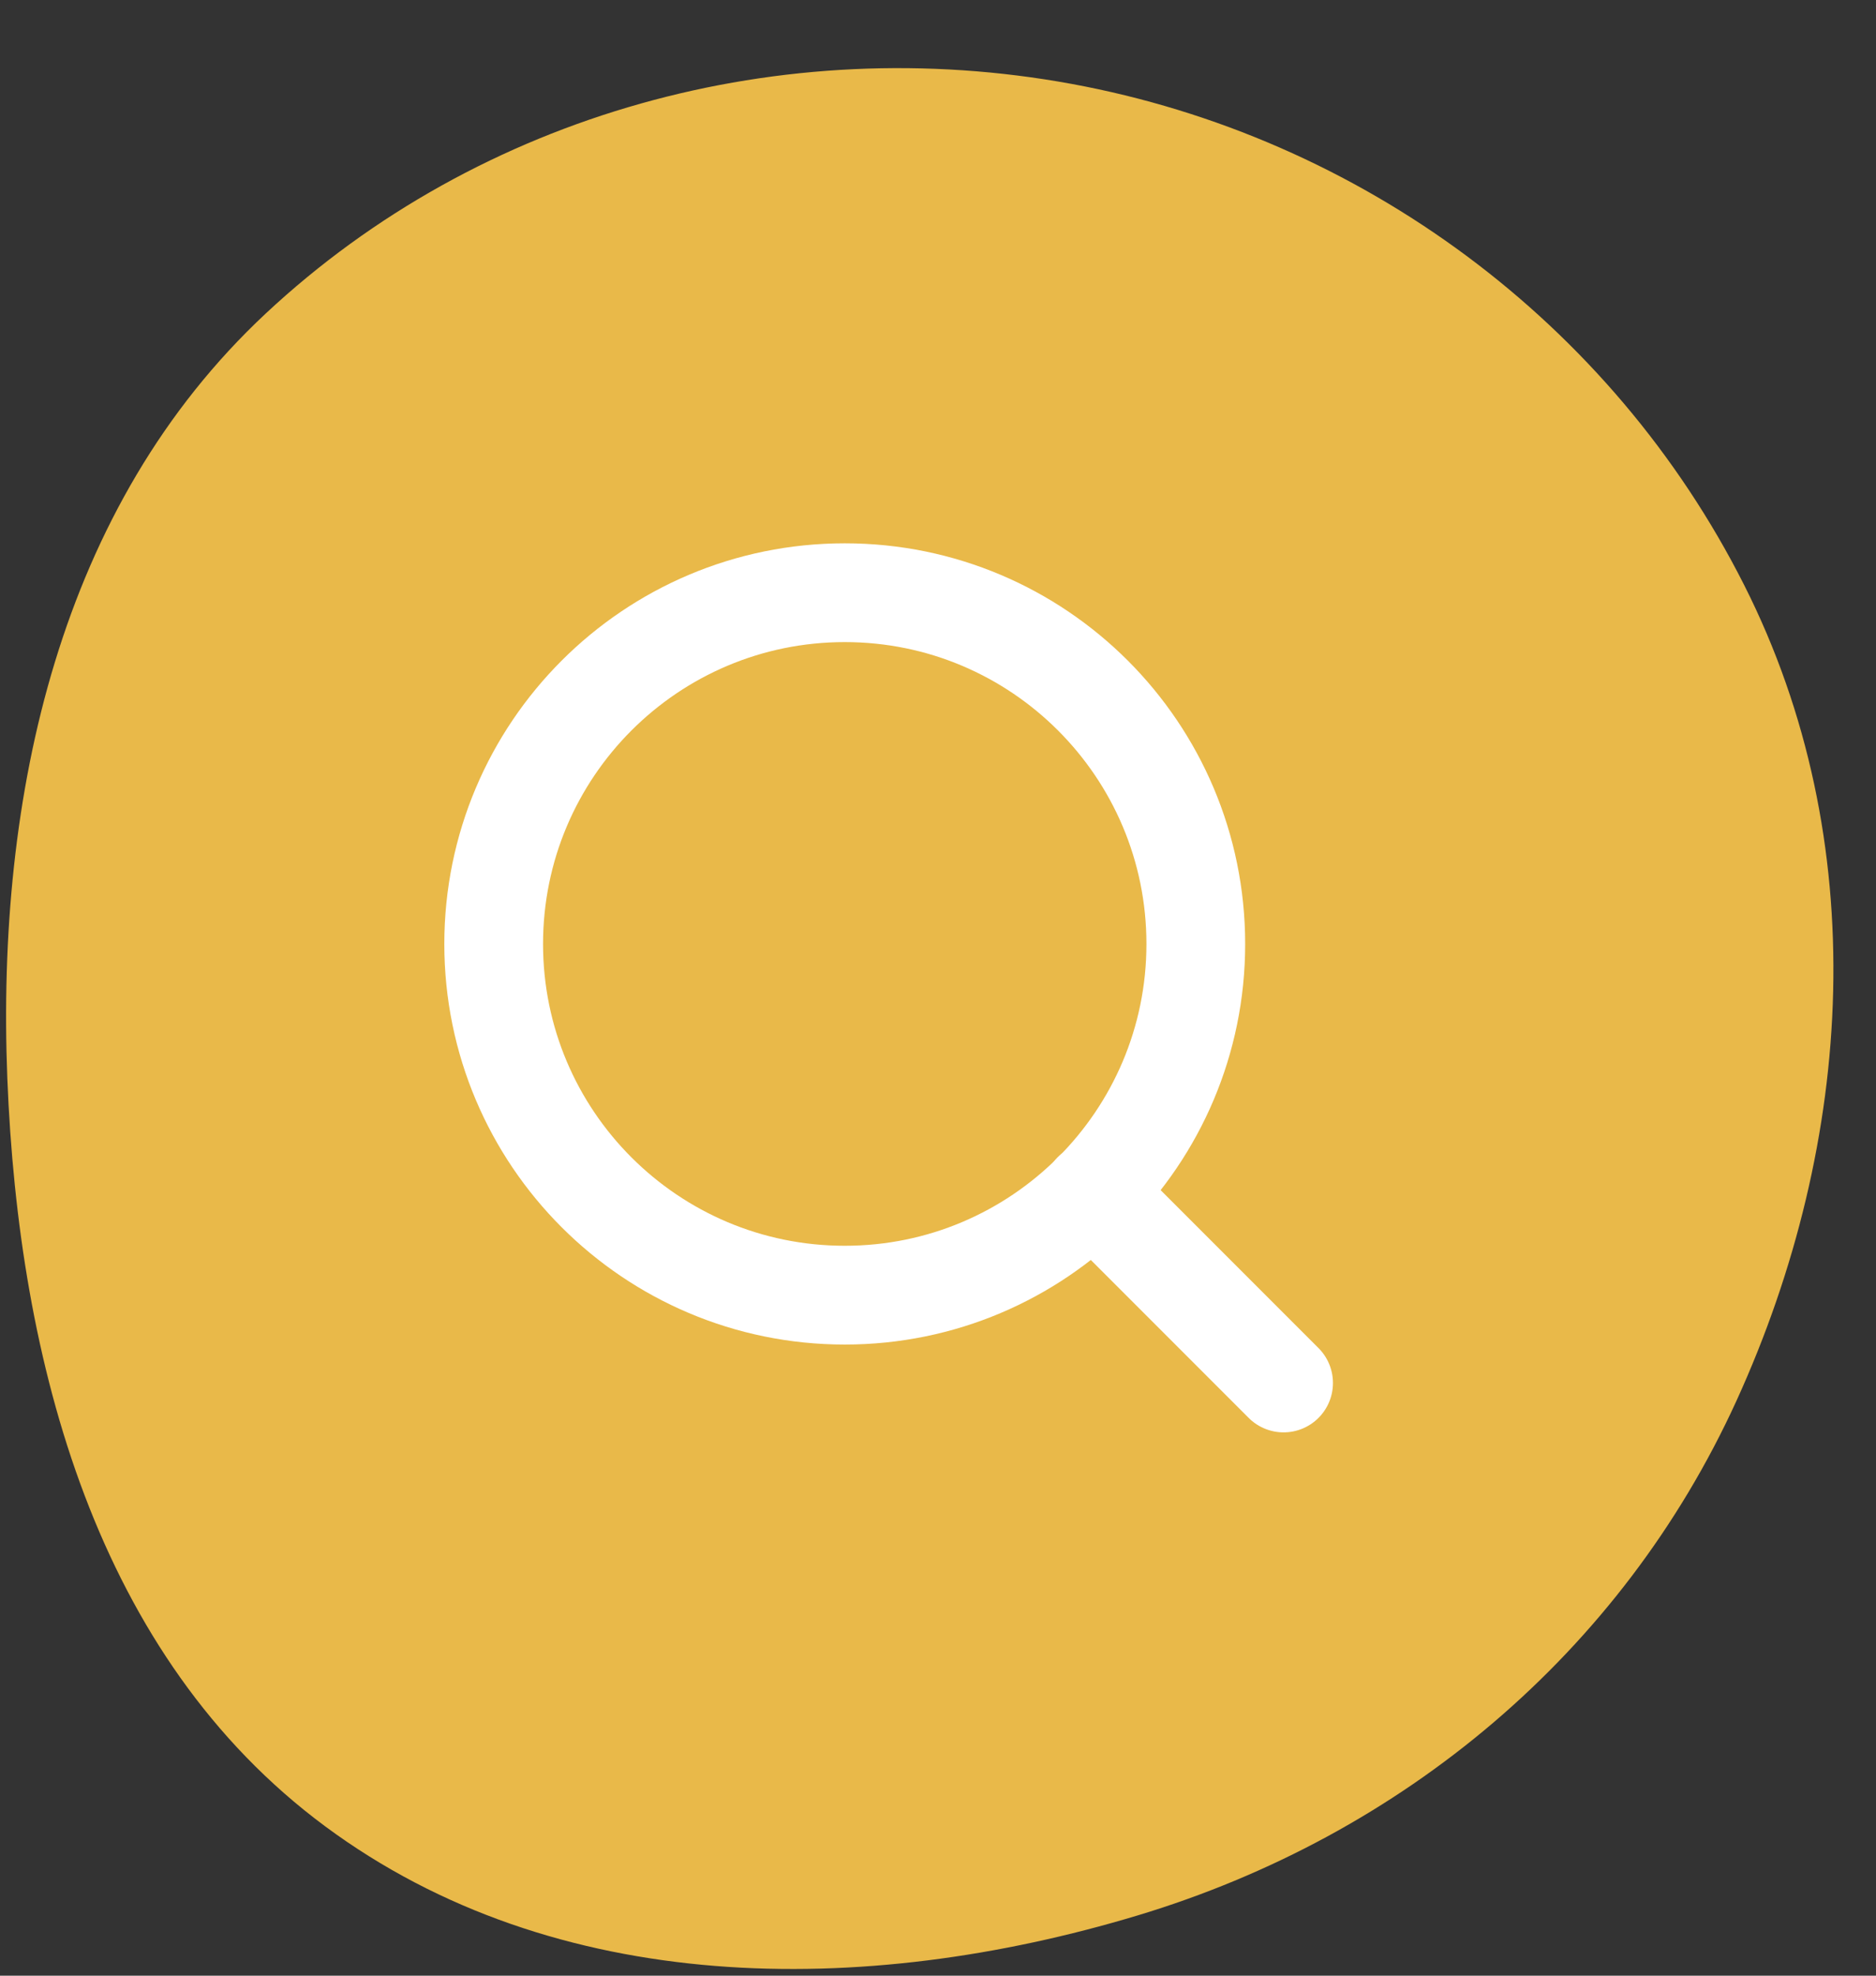 <svg width="19" height="20" viewBox="0 0 19 20" fill="none" xmlns="http://www.w3.org/2000/svg">
<rect x="0" y="0" width="19" height="20" fill="#333333" stroke="none"/>
<path d="M0.074 10.913C-0.038 8.049 0.599 5.128 2.691 3.174C4.867 1.143 7.924 0.312 10.851 0.849C13.78 1.387 16.321 3.262 17.665 5.923C18.971 8.508 18.788 11.547 17.587 14.18C16.422 16.732 14.206 18.581 11.522 19.39C8.743 20.227 5.628 20.217 3.293 18.488C0.975 16.771 0.188 13.797 0.074 10.913Z" fill="#E9B949"/>
<path d="M8.556 13.111C10.519 13.111 12.111 11.519 12.111 9.556C12.111 7.592 10.519 6 8.556 6C6.592 6 5 7.592 5 9.556C5 11.519 6.592 13.111 8.556 13.111Z" stroke="white" stroke-linecap="round" stroke-linejoin="round"/>
<path d="M13 14L11.067 12.067" stroke="white" stroke-linecap="round" stroke-linejoin="round"/>
</svg>
